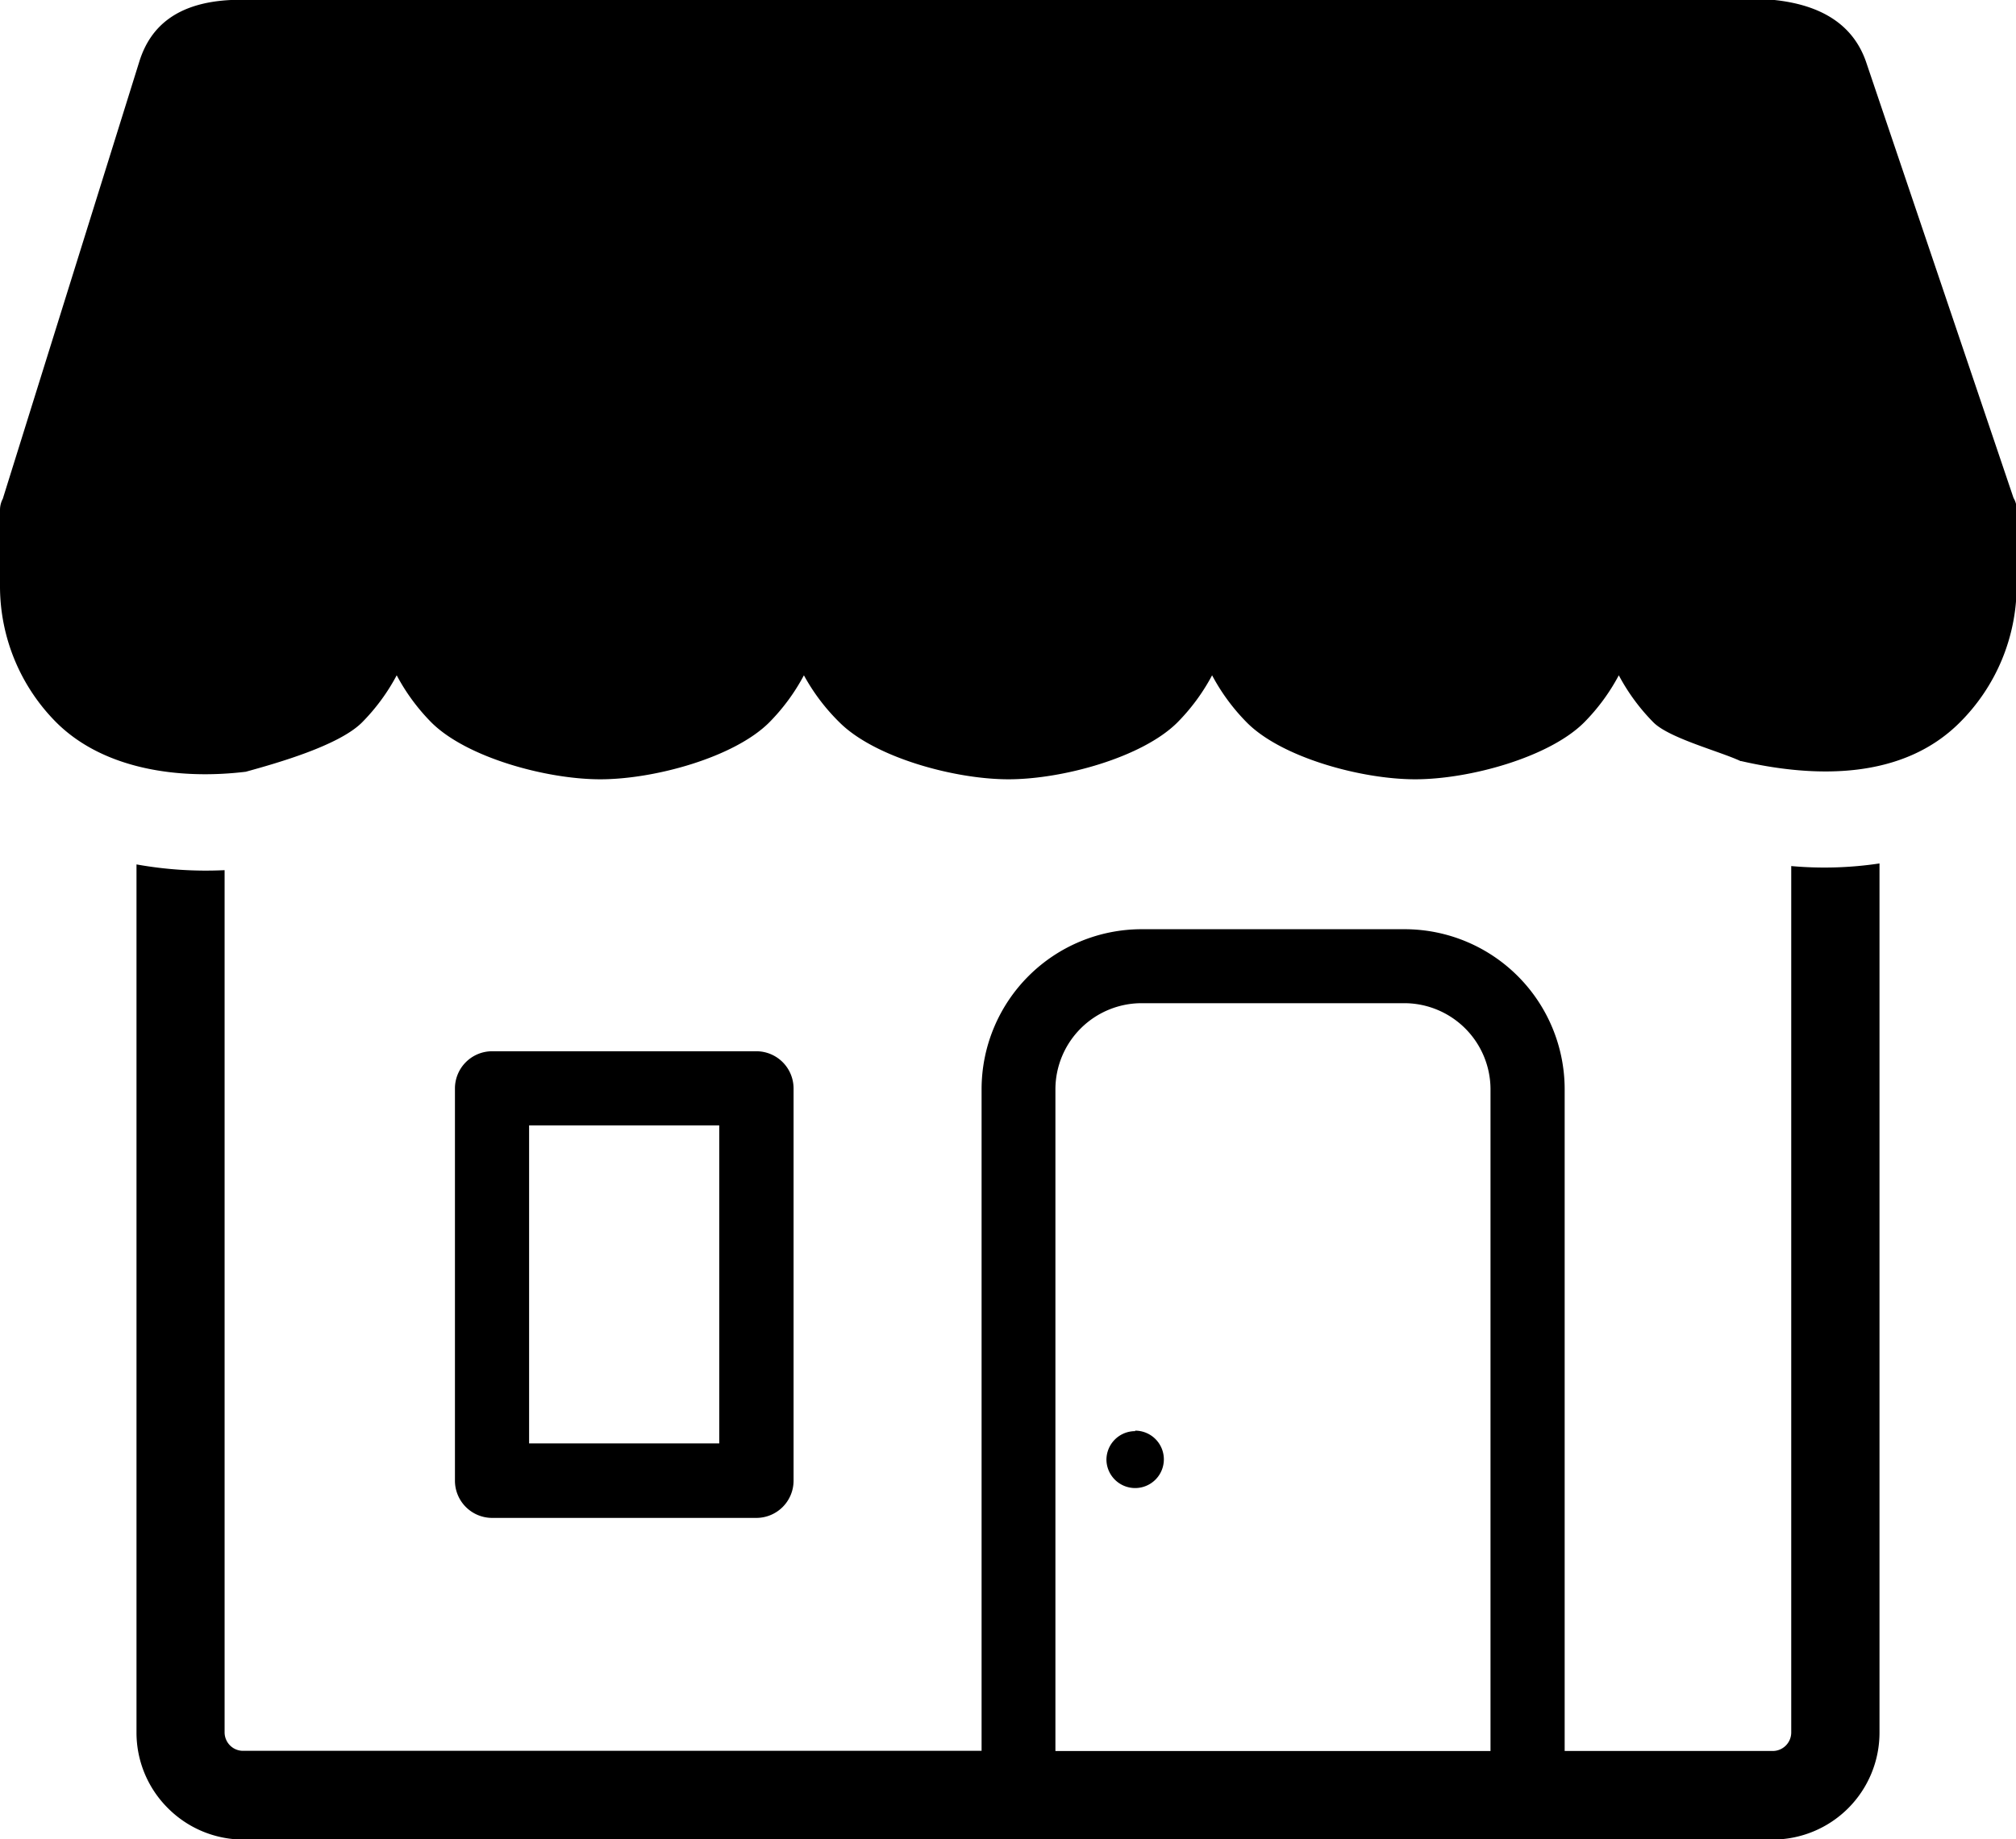 <svg id="Layer_1" data-name="Layer 1" xmlns="http://www.w3.org/2000/svg" viewBox="0 0 122.88 112.13"><title>retail-store</title><path d="M69.19,87.22A1.75,1.75,0,1,1,67.44,89a1.75,1.75,0,0,1,1.75-1.75Zm45.37-34.58v53a6.52,6.52,0,0,1-6.51,6.51H14.83a6.5,6.5,0,0,1-4.6-1.92h0a6.49,6.49,0,0,1-1.91-4.6V52.7a23.89,23.89,0,0,0,5.37.35v52.57a1.13,1.13,0,0,0,.34.8h0a1.12,1.12,0,0,0,.8.32h45V66.38a9.76,9.76,0,0,1,9.74-9.73H85.64a9.76,9.76,0,0,1,9.73,9.73v40.37h12.68a1.13,1.13,0,0,0,1.13-1.13V52.8a22.55,22.55,0,0,0,5.38-.16ZM64.33,106.75H90.85V66.38a5.26,5.26,0,0,0-5.22-5.22H69.55a5.26,5.26,0,0,0-5.22,5.22v40.37ZM30,64.09h16.1a2.27,2.27,0,0,1,2.27,2.26V90.28a2.27,2.27,0,0,1-2.27,2.26H30a2.27,2.27,0,0,1-2.27-2.26V66.35A2.27,2.27,0,0,1,30,64.09Zm13.84,4.52H32.25V88H43.84V68.61ZM106.09,46.4c-1.25-.59-4.33-1.39-5.3-2.35a12.25,12.25,0,0,1-2.12-2.88,12.25,12.25,0,0,1-2.12,2.88c-2.14,2.13-7,3.46-10.29,3.46S78.11,46.18,76,44.05a12.25,12.25,0,0,1-2.12-2.88,12.25,12.25,0,0,1-2.12,2.88c-2.14,2.13-7,3.46-10.29,3.46s-8.15-1.33-10.29-3.46A12.25,12.25,0,0,1,49,41.17a12.25,12.25,0,0,1-2.12,2.88c-2.14,2.13-7,3.46-10.29,3.46s-8.15-1.33-10.29-3.46a12.25,12.25,0,0,1-2.12-2.88,12.25,12.25,0,0,1-2.12,2.88c-1.41,1.4-5.12,2.46-7.08,3-3.95.48-8.61-.09-11.54-3A11.77,11.77,0,0,1,0,35.71V31.07H0a1.44,1.44,0,0,1,.17-.66L8.49,3.76C9.17,1.57,10.84.16,14.07,0h94.09c2.9.31,4.79,1.53,5.57,3.74l9,26.62a1.35,1.35,0,0,1,.19.63h0a.71.71,0,0,1,0,.14v4.58a11.77,11.77,0,0,1-3.47,8.34c-3.48,3.48-8.78,3.39-13.32,2.35Z"/></svg>